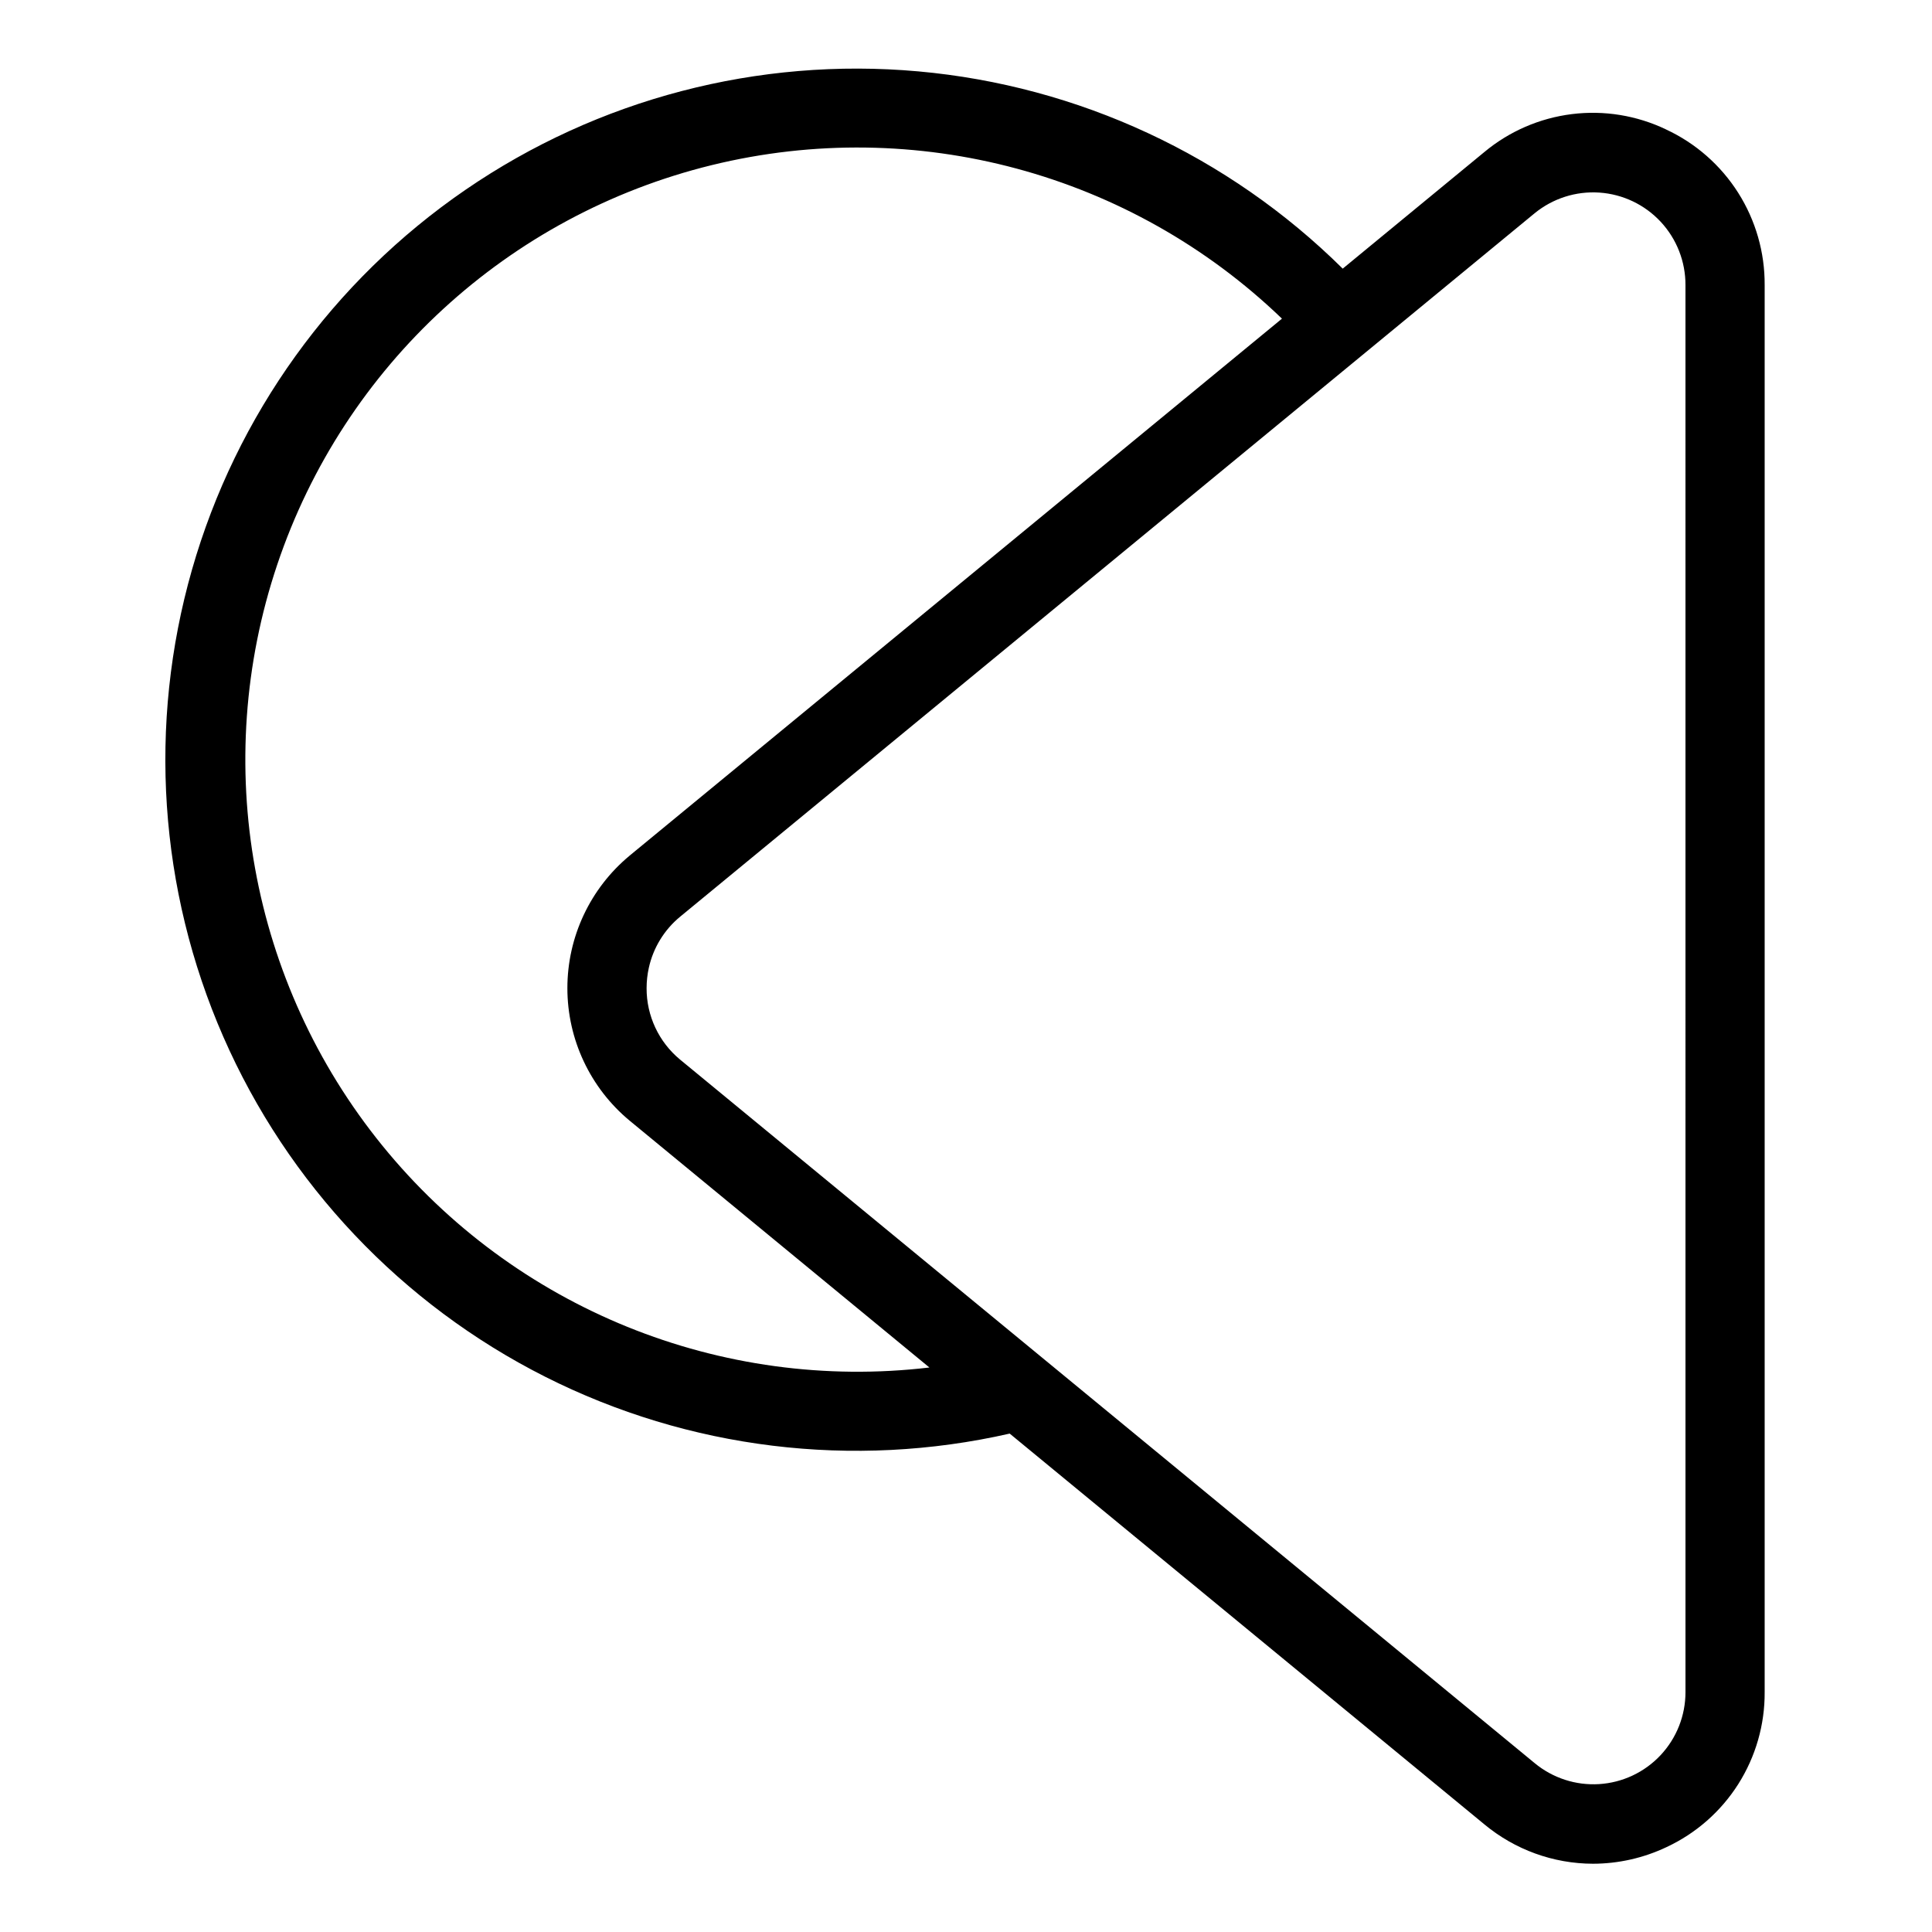 <?xml version="1.0" encoding="UTF-8"?>
<!-- Uploaded to: SVG Repo, www.svgrepo.com, Generator: SVG Repo Mixer Tools -->
<svg fill="#000000" width="800px" height="800px" version="1.1" viewBox="144 144 512 512" xmlns="http://www.w3.org/2000/svg">
 <path d="m585.52 178.3c-7.766-3.715-16.43-5.125-24.969-4.059-8.543 1.066-16.598 4.559-23.207 10.07l-37.512 30.883v-0.004c-30.277-29.98-70.055-48.465-112.49-52.277-42.434-3.809-84.871 7.293-120 31.398-35.133 24.109-60.758 59.711-72.469 100.68-11.711 40.965-8.773 84.734 8.309 123.77 17.086 39.031 47.242 70.887 85.277 90.082 38.039 19.195 81.582 24.523 123.12 15.074l125.75 103.52c8.098 6.746 18.297 10.453 28.832 10.473 6.738-0.012 13.391-1.516 19.477-4.402 7.812-3.637 14.418-9.438 19.031-16.719 4.609-7.281 7.035-15.73 6.984-24.352v-372.9c0.051-8.656-2.387-17.141-7.019-24.453-4.633-7.309-11.27-13.133-19.117-16.777zm-195.22 328.1c-55.215 6.535-109.93-15.66-144.98-58.812-35.055-43.156-45.562-101.26-27.848-153.96 17.711-52.699 61.184-92.656 115.19-105.88 54-13.219 111.01 2.141 151.07 40.699l-113.77 93.648-59.133 48.676 0.004 0.004c-10.441 8.668-16.477 21.535-16.473 35.105 0.004 13.57 6.047 26.438 16.492 35.102zm200.37 86.031c0.004 6.215-2.359 12.191-6.613 16.723-4.25 4.527-10.07 7.266-16.27 7.652-6.199 0.387-12.312-1.605-17.094-5.57l-226.47-186.44c-5.637-4.66-8.891-11.602-8.867-18.918 0-1.816 0.199-3.633 0.594-5.41 1.172-5.301 4.086-10.059 8.273-13.516l126.77-104.36 54.855-45.156 44.852-36.926h0.004c4.812-3.938 10.945-5.894 17.148-5.473 6.203 0.418 12.012 3.188 16.25 7.734 4.238 4.551 6.586 10.543 6.566 16.762z"/>
</svg>